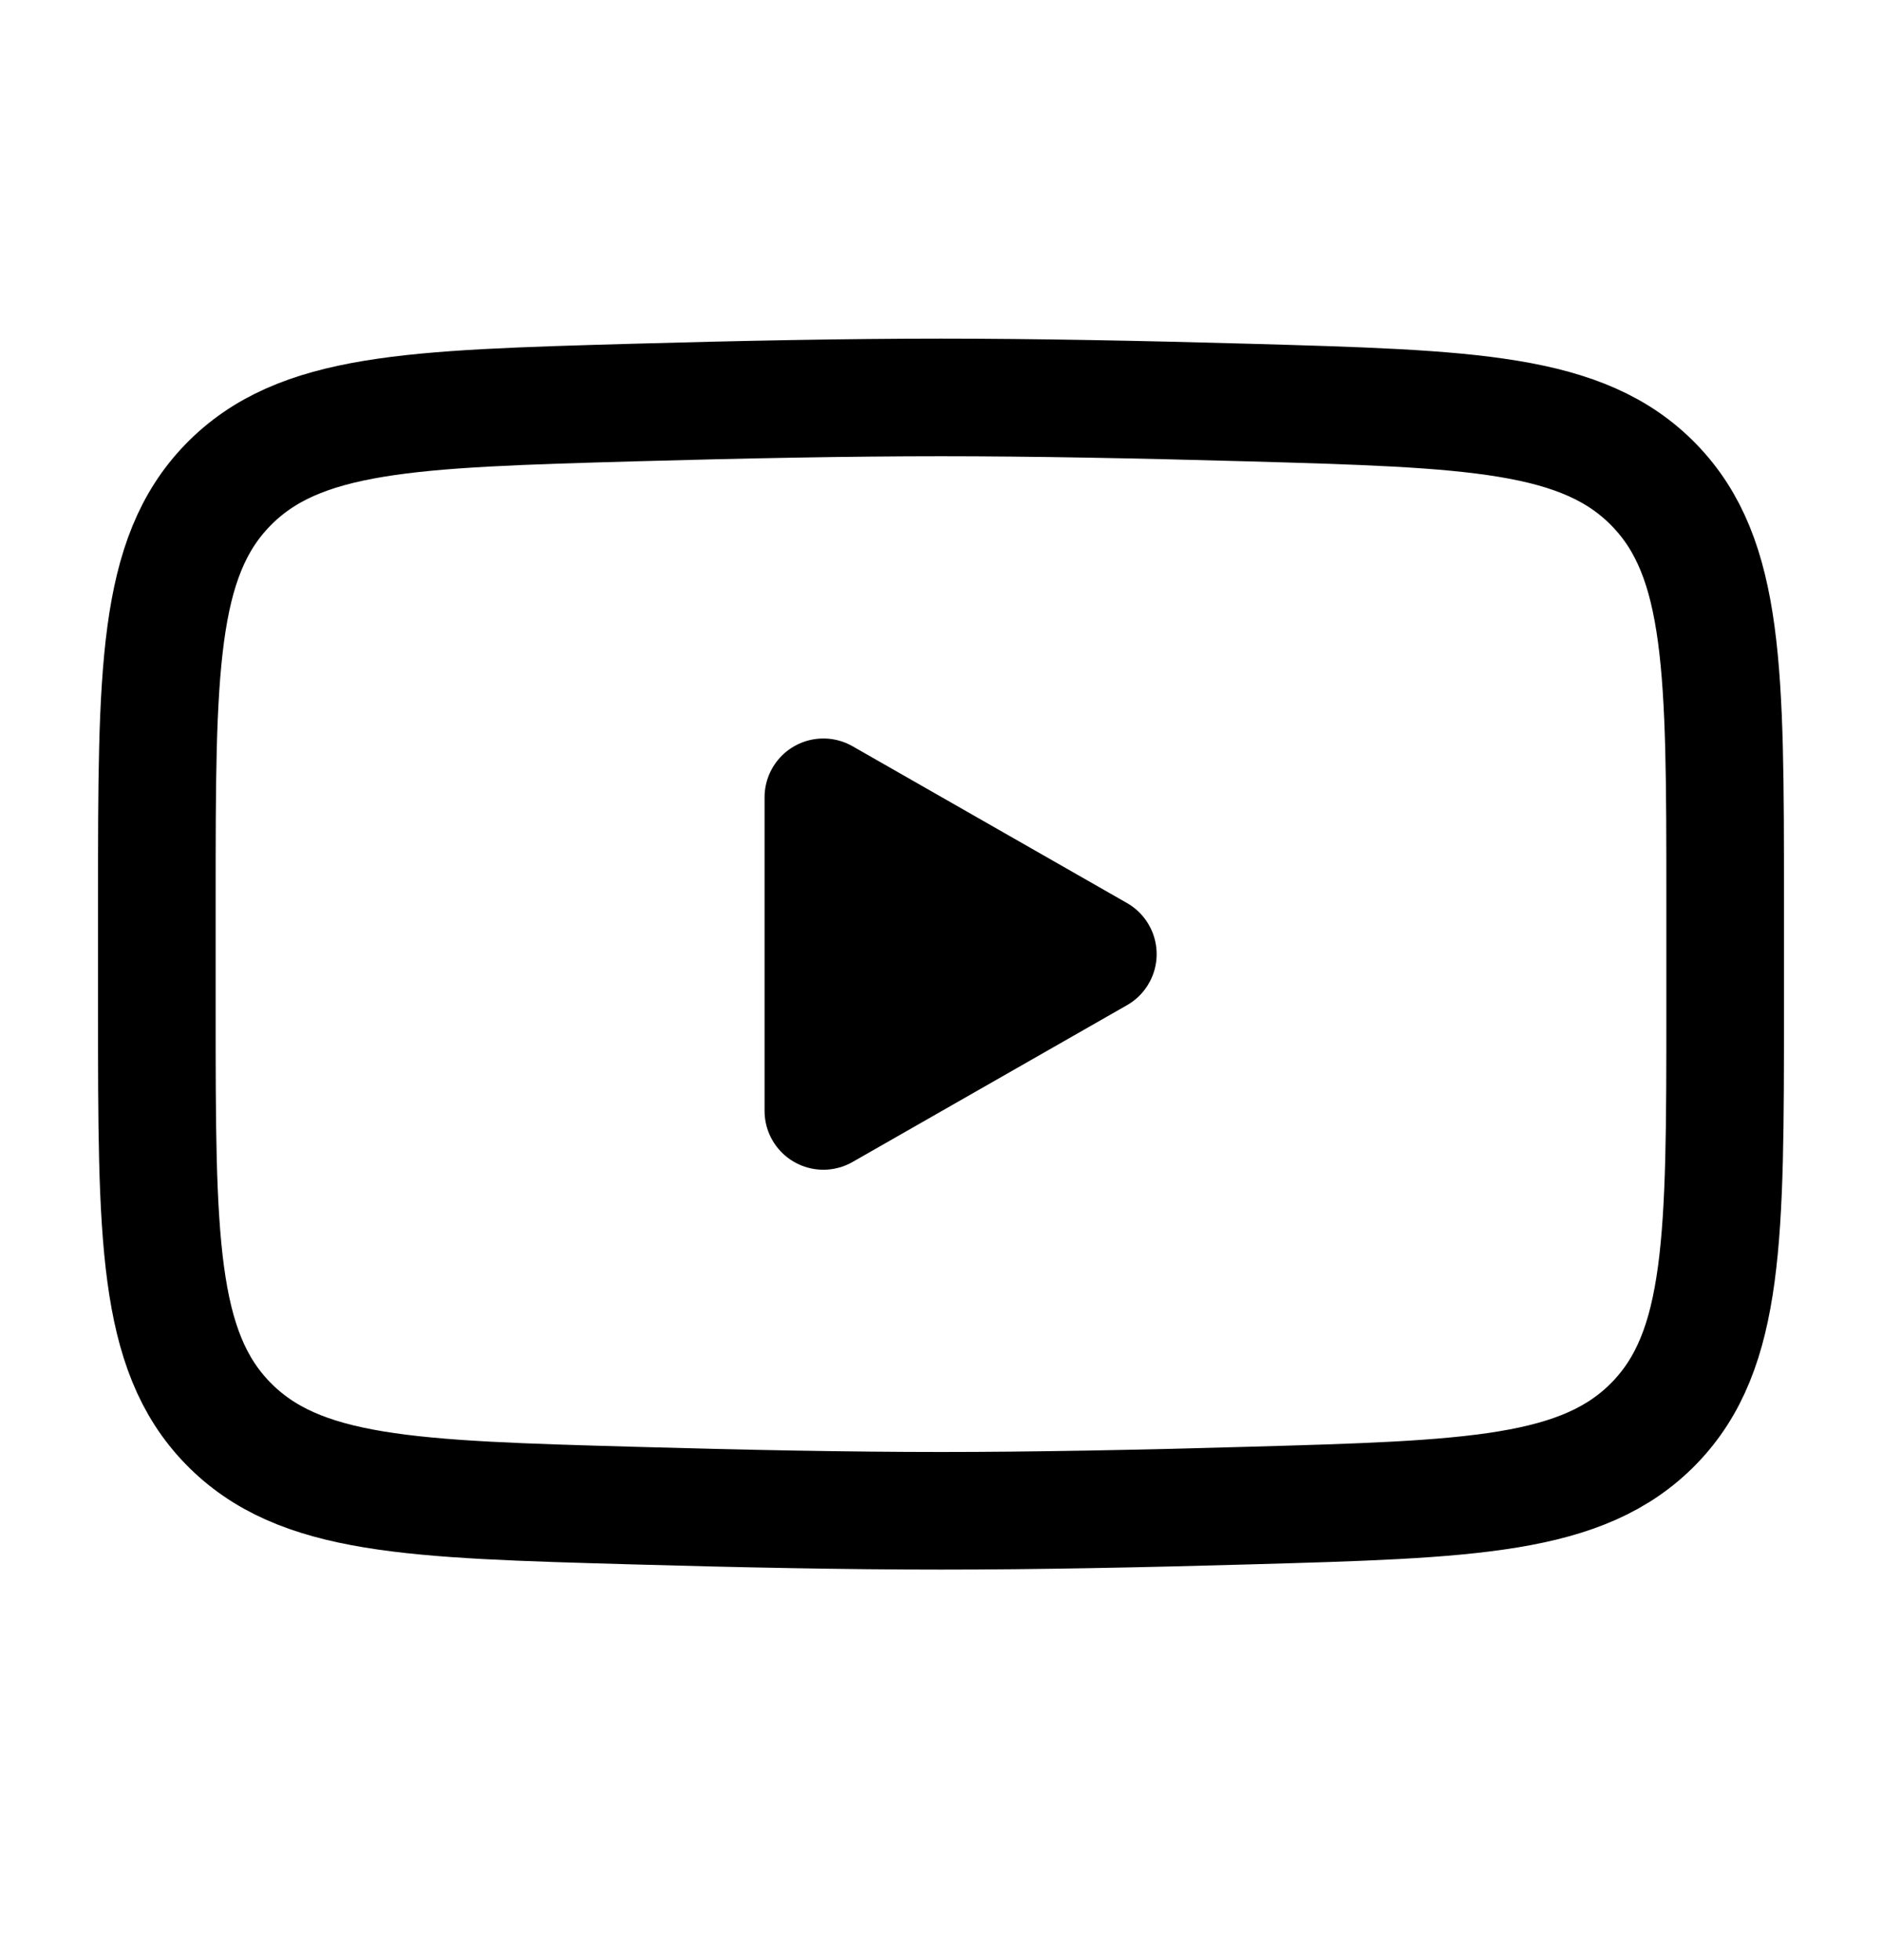 <svg width="24" height="25" viewBox="0 0 24 25" fill="none" xmlns="http://www.w3.org/2000/svg">
<g id="iconoir:youtube">
<g id="Group">
<path id="Vector" d="M14 12.169L10.5 14.169V10.169L14 12.169Z" fill="black" stroke="black" stroke-width="1.5" stroke-linecap="round" stroke-linejoin="round"/>
<path id="Vector_2" d="M2 12.877V11.461C2 8.566 2 7.118 2.905 6.187C3.811 5.255 5.237 5.215 8.088 5.134C9.438 5.096 10.818 5.069 12 5.069C13.182 5.069 14.561 5.096 15.912 5.134C18.763 5.215 20.189 5.255 21.094 6.187C21.999 7.119 22 8.567 22 11.461V12.876C22 15.772 22 17.219 21.095 18.151C20.189 19.082 18.764 19.123 15.912 19.203C14.562 19.242 13.182 19.269 12 19.269C10.818 19.269 9.439 19.242 8.088 19.203C5.237 19.123 3.811 19.083 2.905 18.151C1.999 17.219 2 15.771 2 12.877Z" stroke="black" stroke-width="1.5"/>
</g>
</g>
</svg>
